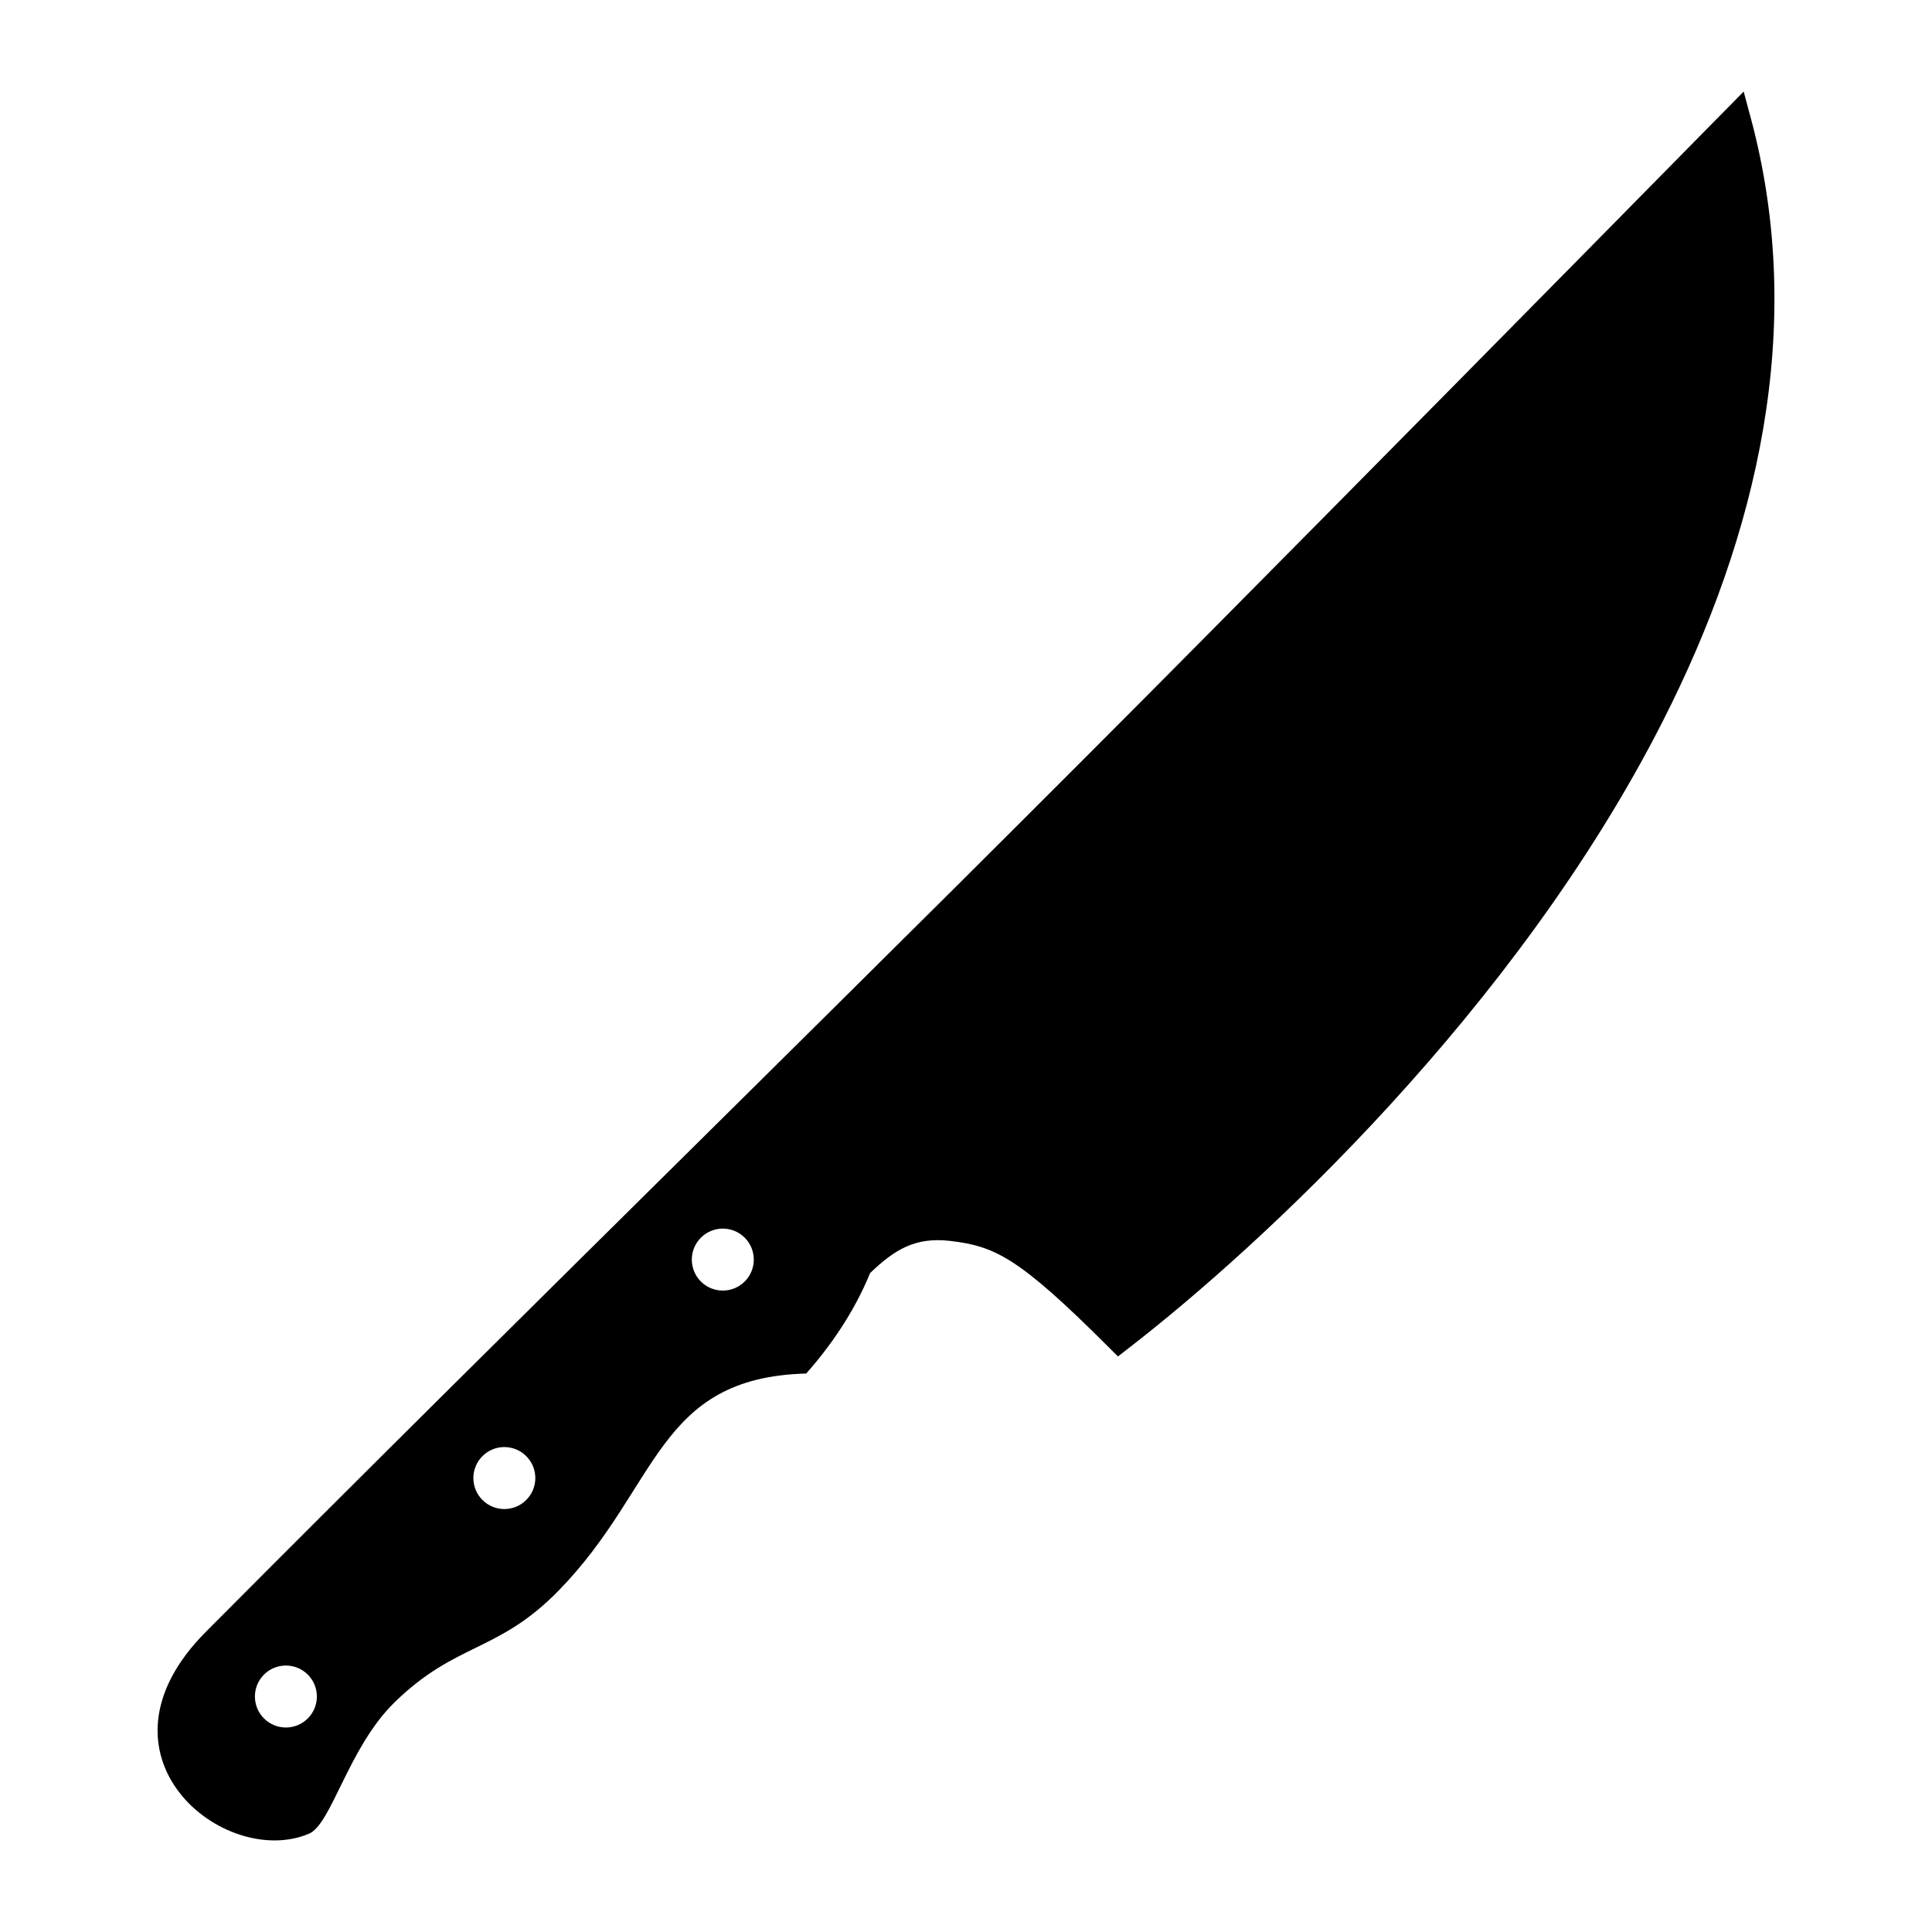 <?xml version="1.0" encoding="UTF-8"?>
<!-- Uploaded to: SVG Repo, www.svgrepo.com, Generator: SVG Repo Mixer Tools -->
<svg fill="#000000" width="800px" height="800px" version="1.1" viewBox="144 144 512 512" xmlns="http://www.w3.org/2000/svg">
 <path d="m608 175.38-1.906-7.117-5.176 5.254c-48.594 49.379-94.137 95.523-138.05 139.83-87.625 88.445-176.6 174.94-264.33 263.12-32.641 32.805 4.934 63.027 27.371 53.473 5.941-2.527 10.438-22.863 22.609-34.762 16.426-16.07 27.426-13.109 43.648-29.785 26.641-27.379 25.723-56.32 65.484-57.395 6.231-7.019 12.625-16.078 16.941-26.633 6.469-6.184 11.906-9.609 21.27-8.504 5.856 0.684 10.383 1.809 16.133 5.453 6.106 3.879 13.73 10.625 25.641 22.535l2.625 2.625 2.957-2.289c34.914-27.016 102.53-89.492 141.42-166.02 25.035-49.266 38.211-104.38 23.367-159.79zm-382.43 424.02c-3.203 3.211-8.402 3.211-11.613 0-3.203-3.203-3.203-8.402 0-11.613 3.211-3.203 8.402-3.203 11.613 0 3.207 3.207 3.207 8.406 0 11.613zm57.891-57.895c-3.203 3.211-8.402 3.211-11.613 0-3.203-3.203-3.203-8.402 0-11.609 3.211-3.211 8.402-3.211 11.613 0 3.211 3.207 3.211 8.406 0 11.609zm57.898-57.891c-3.211 3.203-8.41 3.203-11.613 0-3.211-3.211-3.211-8.41 0-11.613 3.203-3.211 8.402-3.211 11.613 0 3.203 3.207 3.203 8.406 0 11.613z" fill-rule="evenodd"/>
</svg>